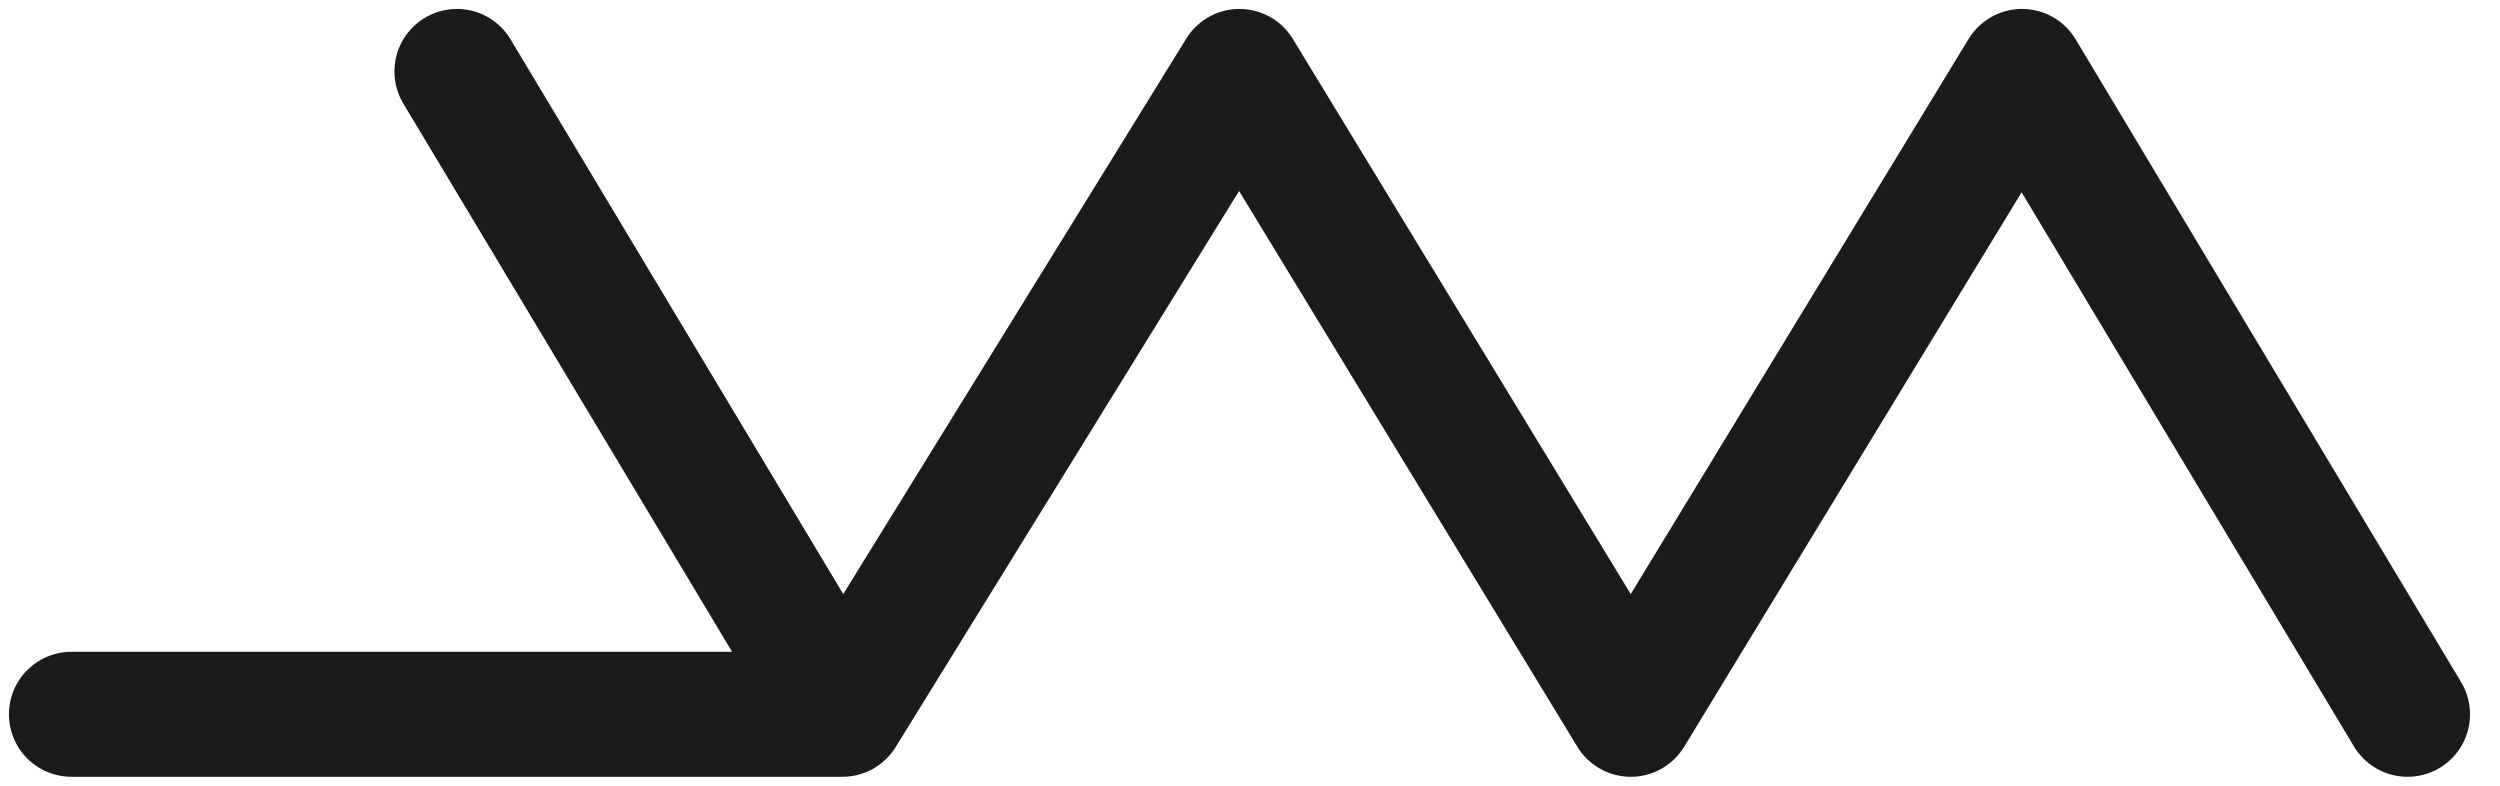<svg width="70" height="22" viewBox="0 0 70 22" fill="none" xmlns="http://www.w3.org/2000/svg">
<path d="M12.794 2L23.589 20M23.589 20L34.705 2L45.661 20L56.616 2L67.411 20M23.589 20H2" stroke="#1B1B1B" stroke-width="3.5" stroke-linecap="round" stroke-linejoin="round"/>
</svg>
